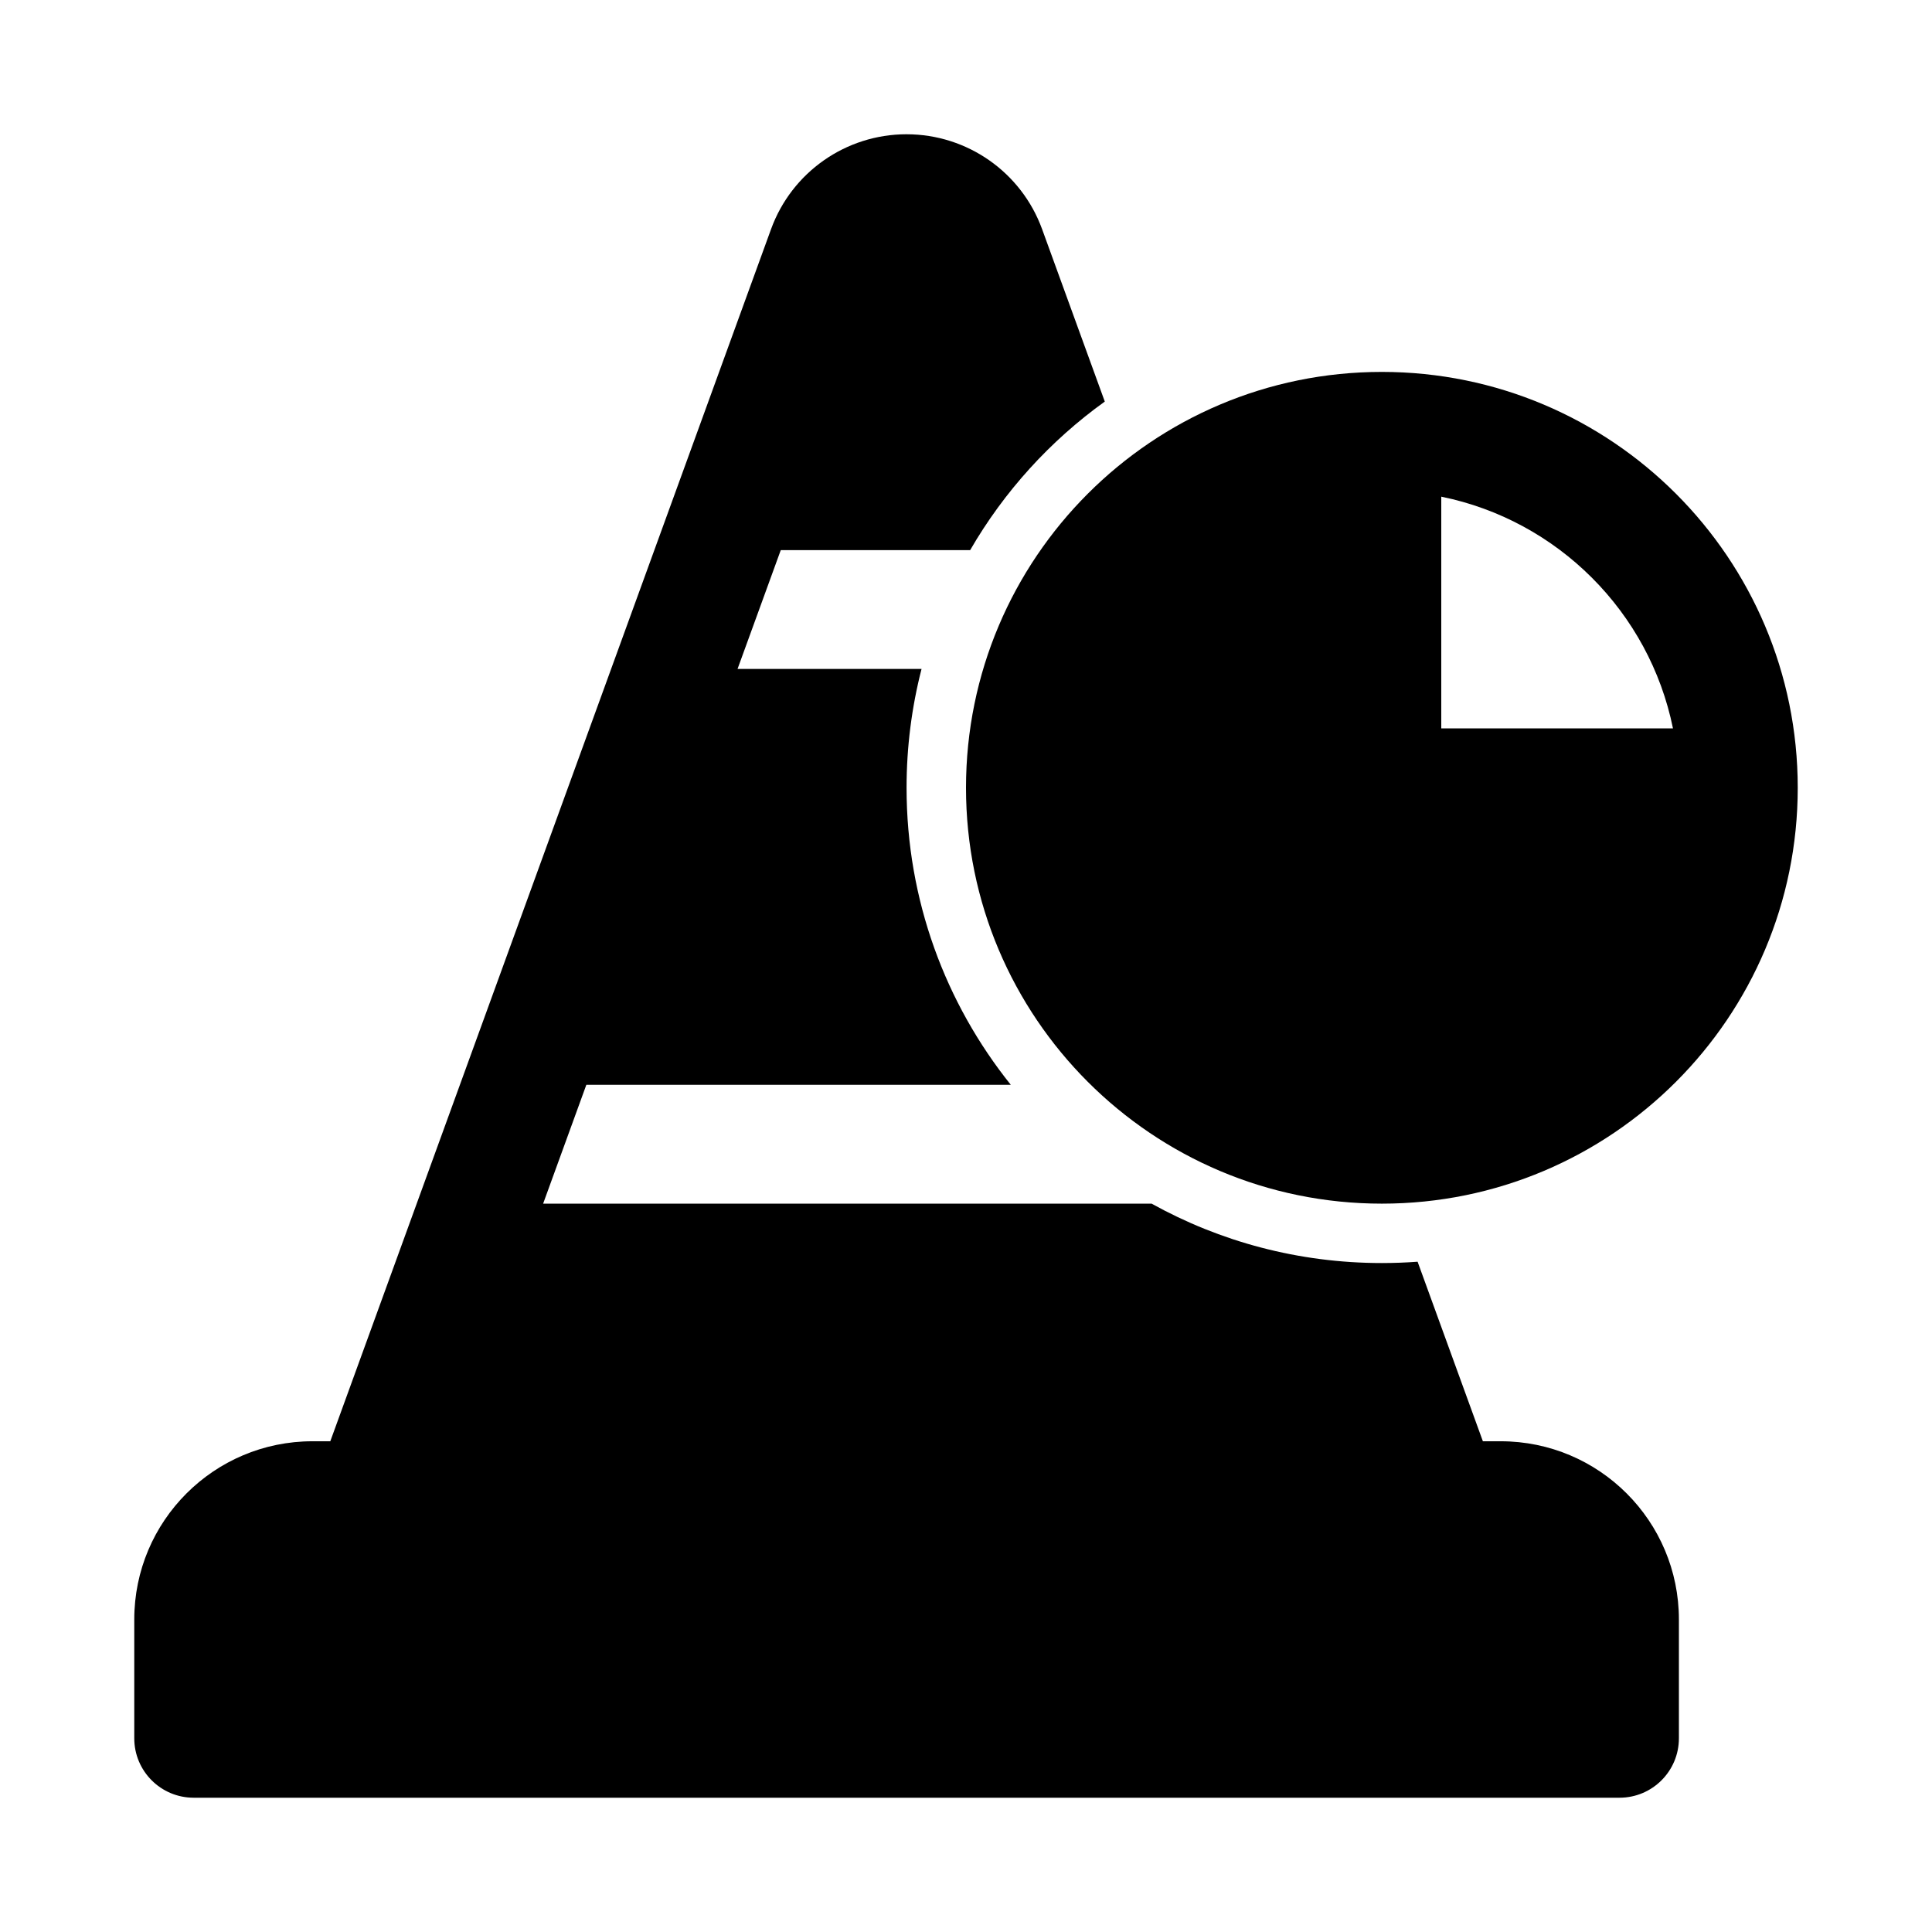 <?xml version="1.0" encoding="UTF-8"?>
<!-- Uploaded to: ICON Repo, www.svgrepo.com, Generator: ICON Repo Mixer Tools -->
<svg fill="#000000" width="800px" height="800px" version="1.1" viewBox="144 144 512 512" xmlns="http://www.w3.org/2000/svg">
 <g>
  <path d="m384.25 179.58c-16.074 0-30.43 10.055-35.918 25.16l-116.8 321.21h-4.719c-26.086 0-47.23 21.148-47.23 47.234v31.488c0 8.695 7.047 15.742 15.742 15.742h377.86c8.695 0 15.742-7.047 15.742-15.742v-31.488c0-26.086-21.145-47.234-47.23-47.234h-4.719l-17.301-47.582c-3.125 0.234-6.285 0.352-9.469 0.352-22.141 0-42.945-5.711-61.023-15.742h-161.25l11.449-31.488h112.49c-17.285-21.566-27.625-48.938-27.625-78.723 0-10.871 1.379-21.422 3.969-31.488h-48.762l11.453-31.488h50.191c8.98-15.523 21.176-28.949 35.68-39.371l-16.609-45.676c-5.492-15.105-19.848-25.16-35.922-25.16z"/>
  <path d="m510.21 242.56c60.867 0 110.21 49.34 110.21 110.21s-49.34 110.21-110.21 110.21c-60.867 0-110.21-49.344-110.21-110.21s49.34-110.21 110.21-110.21zm15.742 94.465v-61.402c30.848 6.262 55.141 30.559 61.402 61.402z" fill-rule="evenodd"/>
 </g>
</svg>